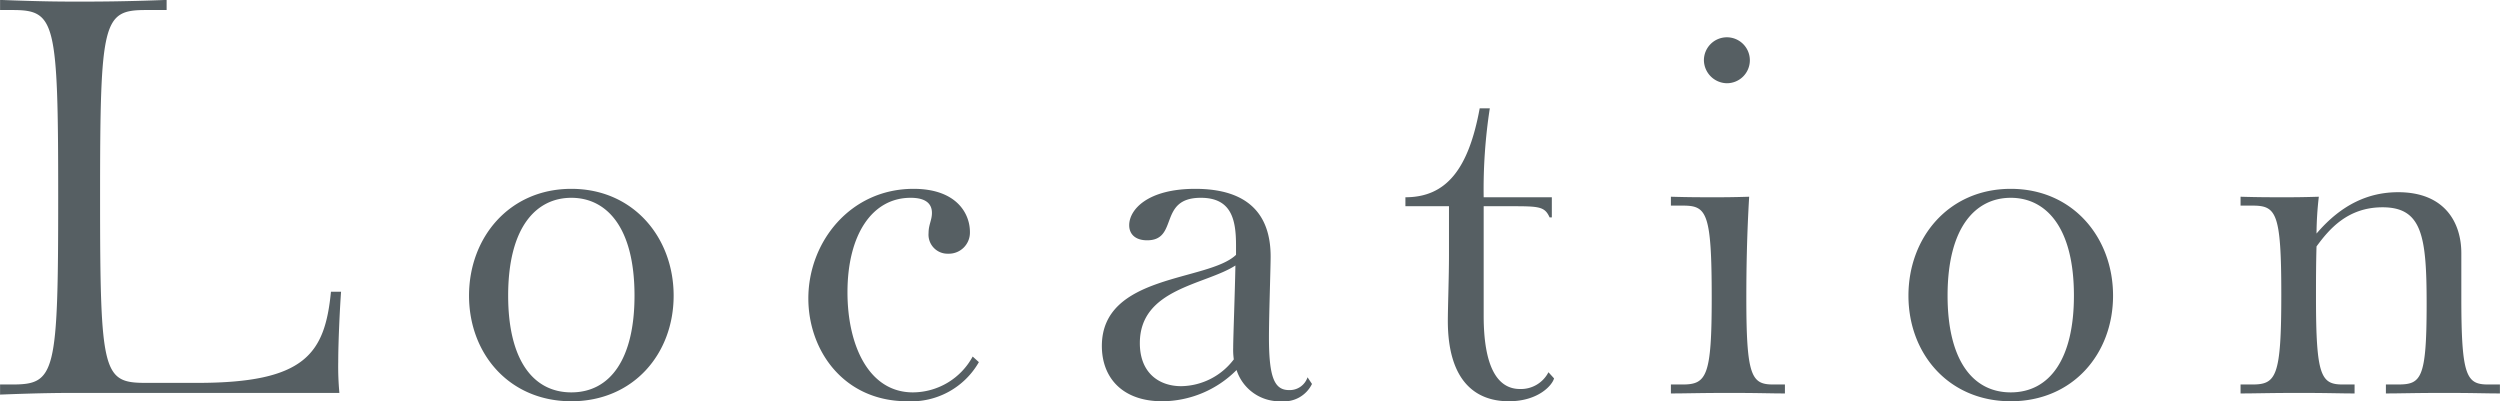 <svg xmlns="http://www.w3.org/2000/svg" width="326.47" height="52.41" viewBox="0 0 326.47 52.41">
  <defs>
    <style>
      .cls-1 {
        fill: #565f63;
        fill-rule: evenodd;
      }
    </style>
  </defs>
  <path id="text_location.svg" class="cls-1" d="M1189.38,4309.12a37.277,37.277,0,0,1-.15-4.09c0-2.63.22-7.15,0.37-9.12h-1.32c-0.8,8.1-3.36,11.9-17.44,11.9h-6.72c-5.62,0-5.99-1.17-5.99-24.24s0.37-24.45,5.99-24.45h2.7v-1.32c-5.62.22-9.34,0.22-11.46,0.22s-4.67,0-10.29-.22v1.32h1.6c5.62,0,5.99,1.38,5.99,24.45s-0.37,24.45-5.99,24.45h-1.6v1.32c5.62-.22,8.17-0.22,10.29-0.22h34.02Zm30.29,1.09c8.1,0,13.36-6.2,13.36-13.79s-5.26-13.95-13.36-13.95-13.36,6.36-13.36,13.95S1211.57,4310.21,1219.67,4310.21Zm0-1.16c-5.04,0-8.25-4.31-8.25-12.63,0-9.05,3.73-12.78,8.25-12.78s8.25,3.73,8.25,12.78C1227.92,4304.74,1224.71,4309.05,1219.67,4309.05Zm52.41-4.68a8.934,8.934,0,0,1-7.81,4.68c-5.76,0-8.54-6.14-8.54-13.07,0-7.52,3.22-12.34,8.25-12.34,2.19,0,2.78.95,2.78,1.97,0,0.95-.44,1.54-0.44,2.63a2.485,2.485,0,0,0,2.55,2.7,2.754,2.754,0,0,0,2.85-2.84c0-2.41-1.75-5.63-7.37-5.63-8.25,0-13.73,6.94-13.73,14.31,0,6.79,4.6,13.43,12.92,13.43a10.177,10.177,0,0,0,9.35-5.11Zm43.73,2.71a2.449,2.449,0,0,1-2.41,1.67c-1.9,0-2.63-1.6-2.63-6.86,0-2.92.22-9.12,0.22-10.58,0-5.48-2.92-8.84-9.85-8.84-6.21,0-8.62,2.71-8.62,4.75,0,1.17.81,1.97,2.34,1.97,4.16,0,1.39-5.55,7.01-5.55,4.01,0,4.6,2.85,4.6,6.21v1.24c-3.65,3.5-17.52,2.48-17.52,11.9,0,4.16,2.7,7.22,7.88,7.22a13.791,13.791,0,0,0,9.71-4.08,5.894,5.894,0,0,0,5.84,4.08,4.059,4.059,0,0,0,4.01-2.26Zm-9.42-14.6c-0.07,3.79-.29,9.41-0.29,10.73a8.95,8.95,0,0,0,.08,1.53,8.762,8.762,0,0,1-6.87,3.5c-2.84,0-5.4-1.68-5.4-5.62C1293.91,4295.47,1302.45,4295.03,1306.39,4292.48Zm40.88,13.94a4.045,4.045,0,0,1-3.72,2.19c-3.07,0-4.74-3.14-4.74-9.56v-14.31h3.28c3.94,0,4.67,0,5.33,1.46h0.29v-2.63h-8.9a69.378,69.378,0,0,1,.8-11.61h-1.32c-1.46,7.96-4.38,11.61-9.7,11.61v1.17h5.69v6.49c0,2.63-.15,6.87-0.15,8.47,0,7.74,3.51,10.51,7.96,10.51,3.87,0,5.69-2.11,5.91-2.99Zm23.29-37.74a3,3,0,1,0-2.99-2.99A3.051,3.051,0,0,0,1370.56,4268.68Zm7.59,39.34h-1.53c-2.85,0-3.51-1.09-3.51-11.31,0-3.94.08-8.32,0.37-13.21-2.26.07-3.29,0.07-4.45,0.07-2.19,0-3.36,0-5.77-.07v1.16h1.53c3.14,0,3.8.81,3.8,12.05,0,10.22-.66,11.31-3.8,11.31h-1.53v1.17c1.97,0,3.72-.07,7.66-0.07s5.26,0.07,7.23.07v-1.17Zm29.49,2.19c8.11,0,13.36-6.2,13.36-13.79s-5.25-13.95-13.36-13.95-13.36,6.36-13.36,13.95S1399.54,4310.21,1407.64,4310.21Zm0-1.16c-5.03,0-8.25-4.31-8.25-12.63,0-9.05,3.73-12.78,8.25-12.78s8.25,3.73,8.25,12.78C1415.89,4304.74,1412.68,4309.05,1407.64,4309.05Zm63.88-1.03h-1.54c-2.84,0-3.5-1.09-3.5-11.31v-5.84c0-3.94-2.12-7.96-8.25-7.96-3.79,0-7.37,1.54-10.66,5.4a43.716,43.716,0,0,1,.3-4.81c-2.27.07-3.29,0.07-4.46,0.07-2.19,0-3.36,0-5.76-.07v1.16h1.53c3.14,0,3.79.88,3.79,11.61s-0.65,11.75-3.79,11.75h-1.53v1.17c1.97,0,3.72-.07,7.66-0.07s5.26,0.07,7.23.07v-1.17H1451c-2.84,0-3.5-1.09-3.5-11.31,0-2.12,0-4.38.07-6.72,1.61-2.19,4.02-5.11,8.62-5.11,5.18,0,5.76,3.8,5.76,12.63,0,9.86-.73,10.51-3.79,10.51h-1.53v1.17c1.97,0,3.72-.07,7.66-0.07s5.26,0.07,7.23.07v-1.17Z" transform="translate(-1145.06 -4257.81)"/>
</svg>
